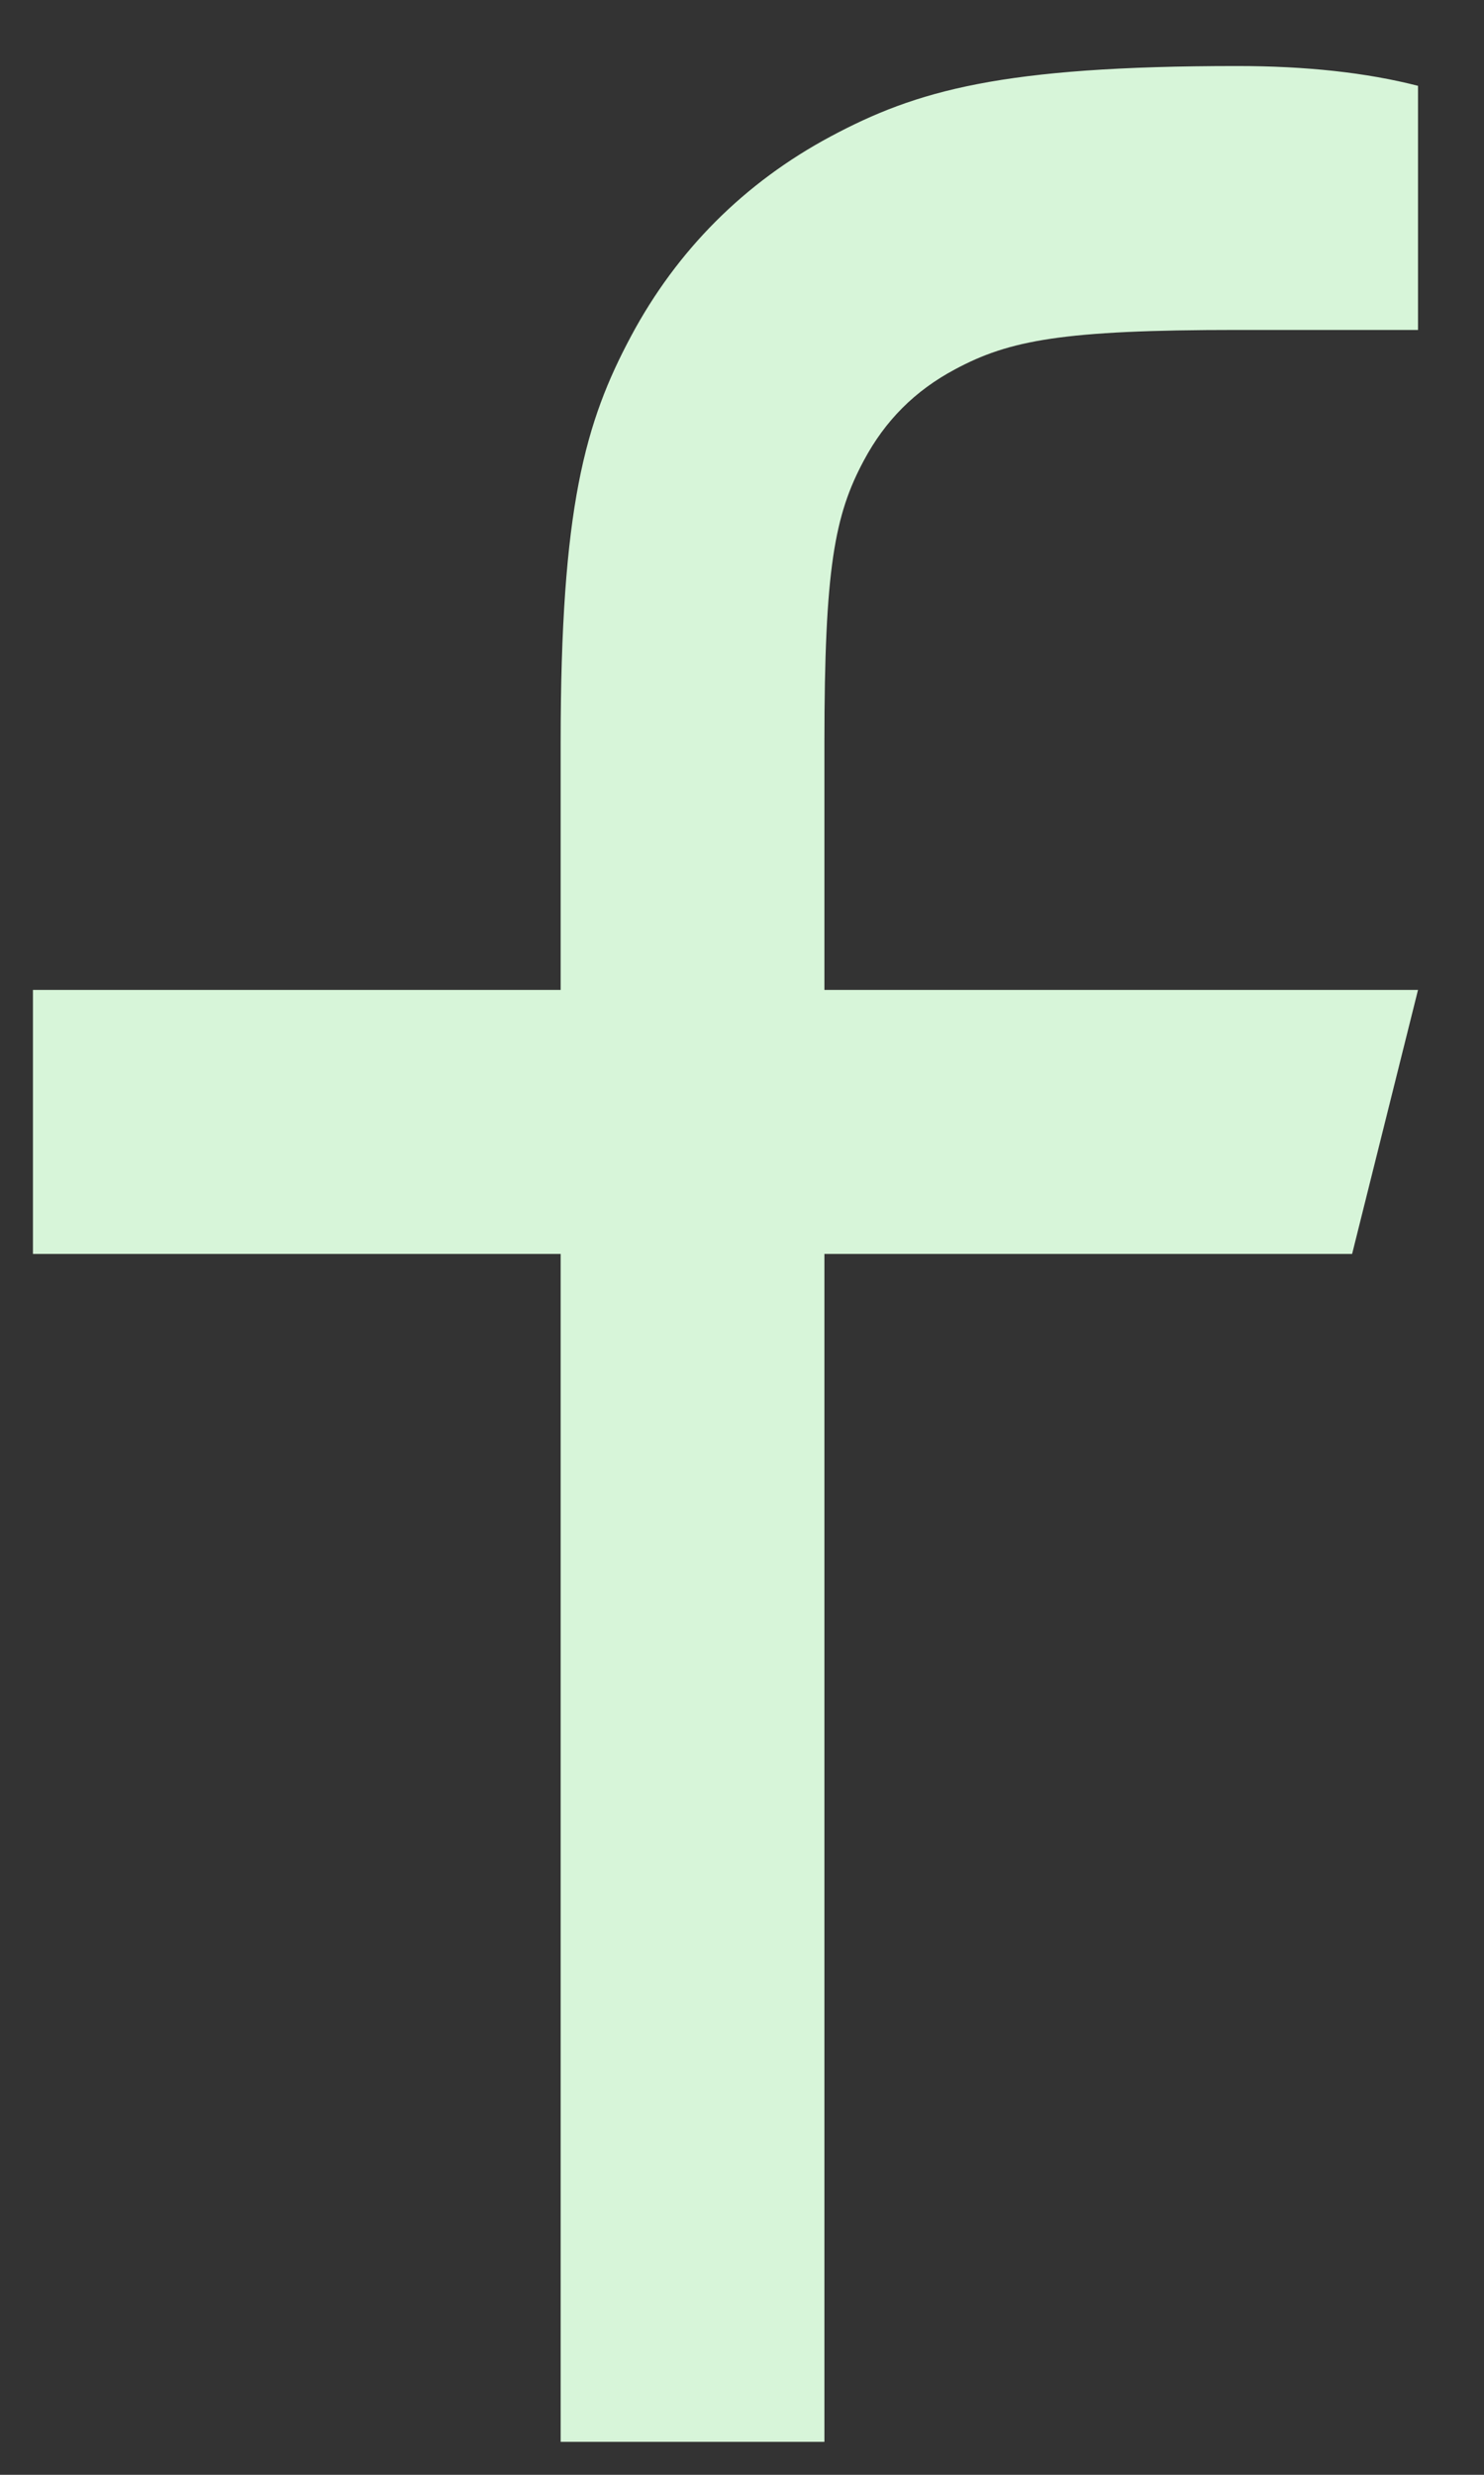 <svg width="15" height="25" viewBox="0 0 15 25" fill="none" xmlns="http://www.w3.org/2000/svg">
<rect x="0" y="0" width="15" height="25" fill="#333333" stroke="none"/>
<path d="M8.333 10H14.333L13.667 12.667H8.333V24.667H5.667V12.667H0.333V10H5.667V7.504C5.667 5.126 5.914 4.264 6.379 3.395C6.844 2.526 7.526 1.844 8.395 1.379C9.264 0.914 10.126 0.667 12.504 0.667C13.2 0.667 13.81 0.733 14.333 0.867V3.333H12.504C10.739 3.333 10.201 3.437 9.653 3.731C9.248 3.947 8.947 4.248 8.731 4.653C8.437 5.201 8.333 5.739 8.333 7.504V10Z" fill="#D7F5D9"/>
</svg>
